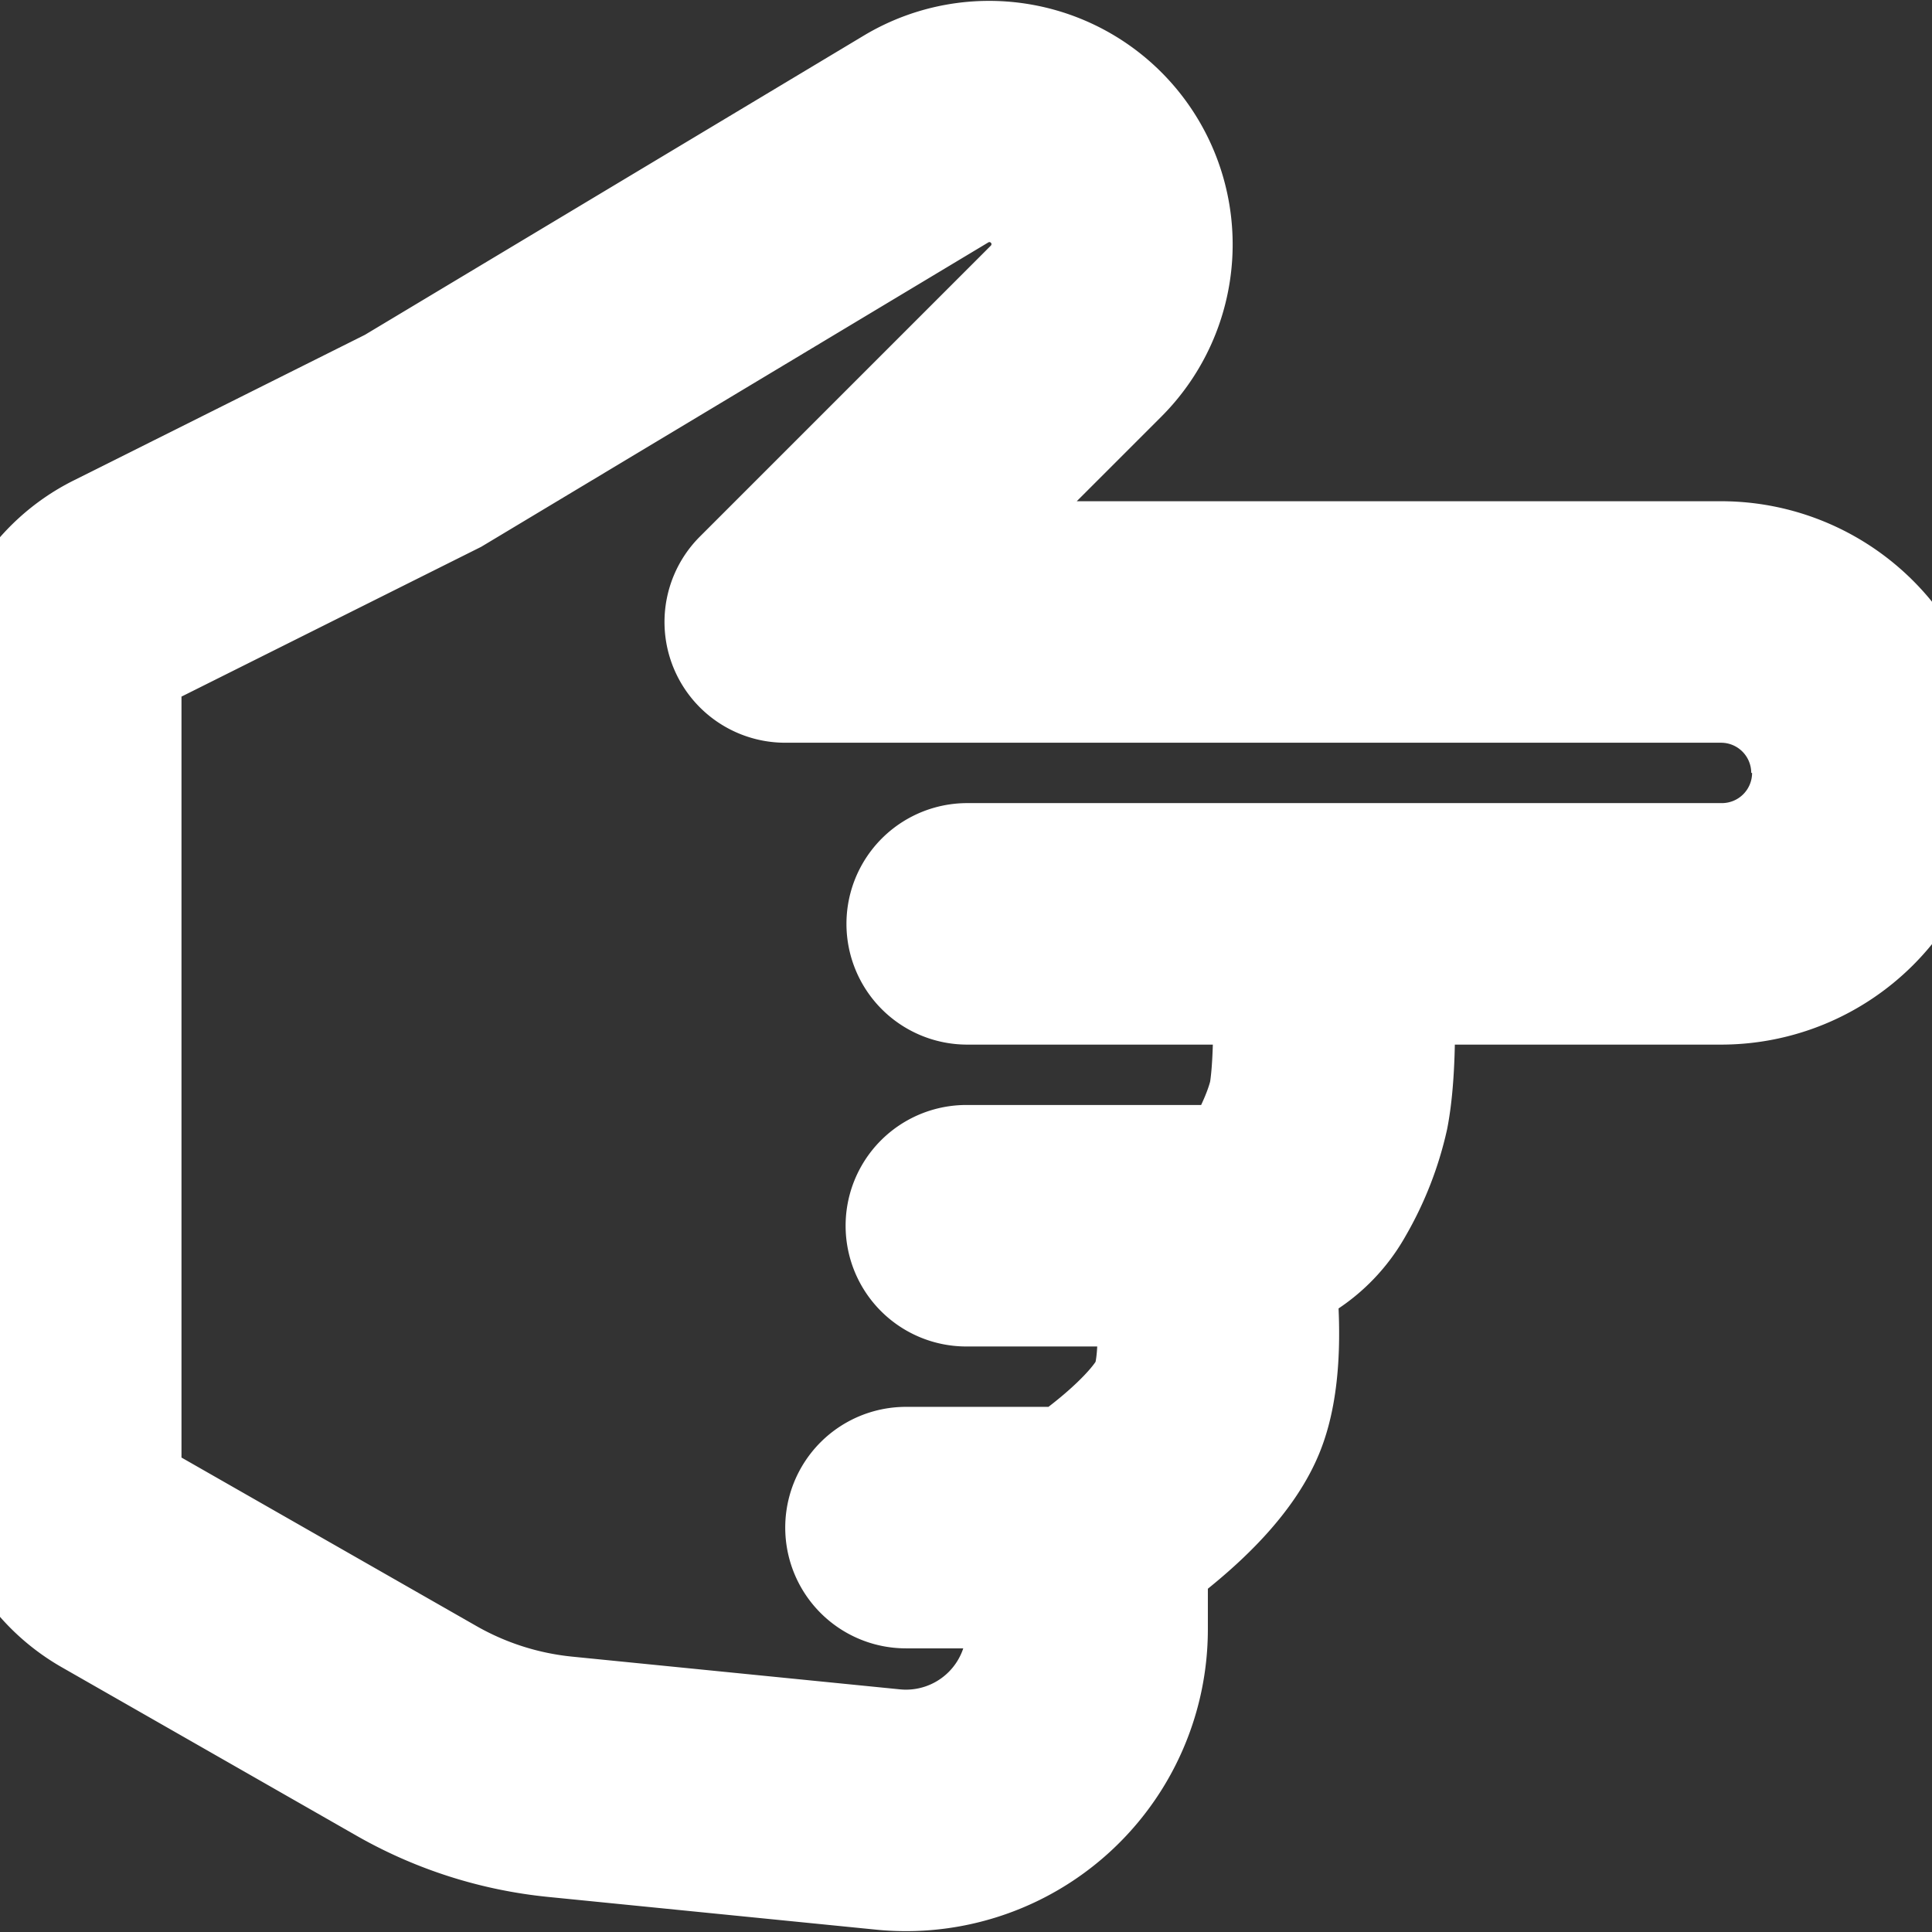 <?xml version="1.0" encoding="UTF-8"?>
<svg class="bi bi-hand-index-thumb" width="16" height="16" fill="#fff" stroke="#fff" version="1.1" viewBox="0 0 16 16" xmlns="http://www.w3.org/2000/svg">
 <rect x="0" y="0" width="16" height="16" fill="#333333" stroke="none"/>
 <path d="m15.01 6.401a0.75 0.75 0 0 1-0.75 0.75h-6.25a0.5 0.5 0 0 0 0 1h2.533v0.086c0.01 0.317 0 0.637-0.03 0.816-0.03 0.134-0.1 0.294-0.182 0.448-0.04 0.077-0.147 0.15-0.314 0.15h-2.014a0.5 0.5 0 0 0 0 1h1.565l0.01 0.106c0.024 0.316 0.01 0.584-0.04 0.708-0.046 0.118-0.207 0.3-0.43 0.486-0.096 0.08-0.19 0.15-0.259 0.2h-1.346a0.5 0.5 0 1 0 0 1h1v0.342a1 1 0 0 1-1.1 0.995l-2.715-0.271a2.5 2.5 0 0 1-0.991-0.317l-2.442-1.395a0.5 0.5 0 0 1-0.252-0.434v-6.302a0.5 0.5 0 0 1 0.276-0.447l2.465-1.232 4.185-2.512a0.517 0.517 0 0 1 0.631 0.809l-2.41 2.41a0.5 0.5 0 0 0 0.353 0.854h7.75a0.75 0.75 0 0 1 0.75 0.75m-3.466 1.75h2.716a1.75 1.75 0 1 0 0-3.5h-6.543l1.557-1.557a1.517 1.517 0 0 0-1.852-2.373l-4.153 2.491-2.43 1.215a1.5 1.5 0 0 0-0.829 1.342v6.302a1.5 1.5 0 0 0 0.756 1.302l2.441 1.395a3.5 3.5 0 0 0 1.389 0.444l2.715 0.271a2 2 0 0 0 2.199-1.99v-0.581a5 5 0 0 0 0.248-0.195c0.229-0.191 0.568-0.51 0.716-0.88 0.146-0.364 0.132-0.846 0.108-1.158l-0.01-0.132a1.26 1.26 0 0 0 0.642-0.56 2.6 2.6 0 0 0 0.288-0.738c0.06-0.31 0.06-0.739 0.05-1.05z"/>
</svg>
